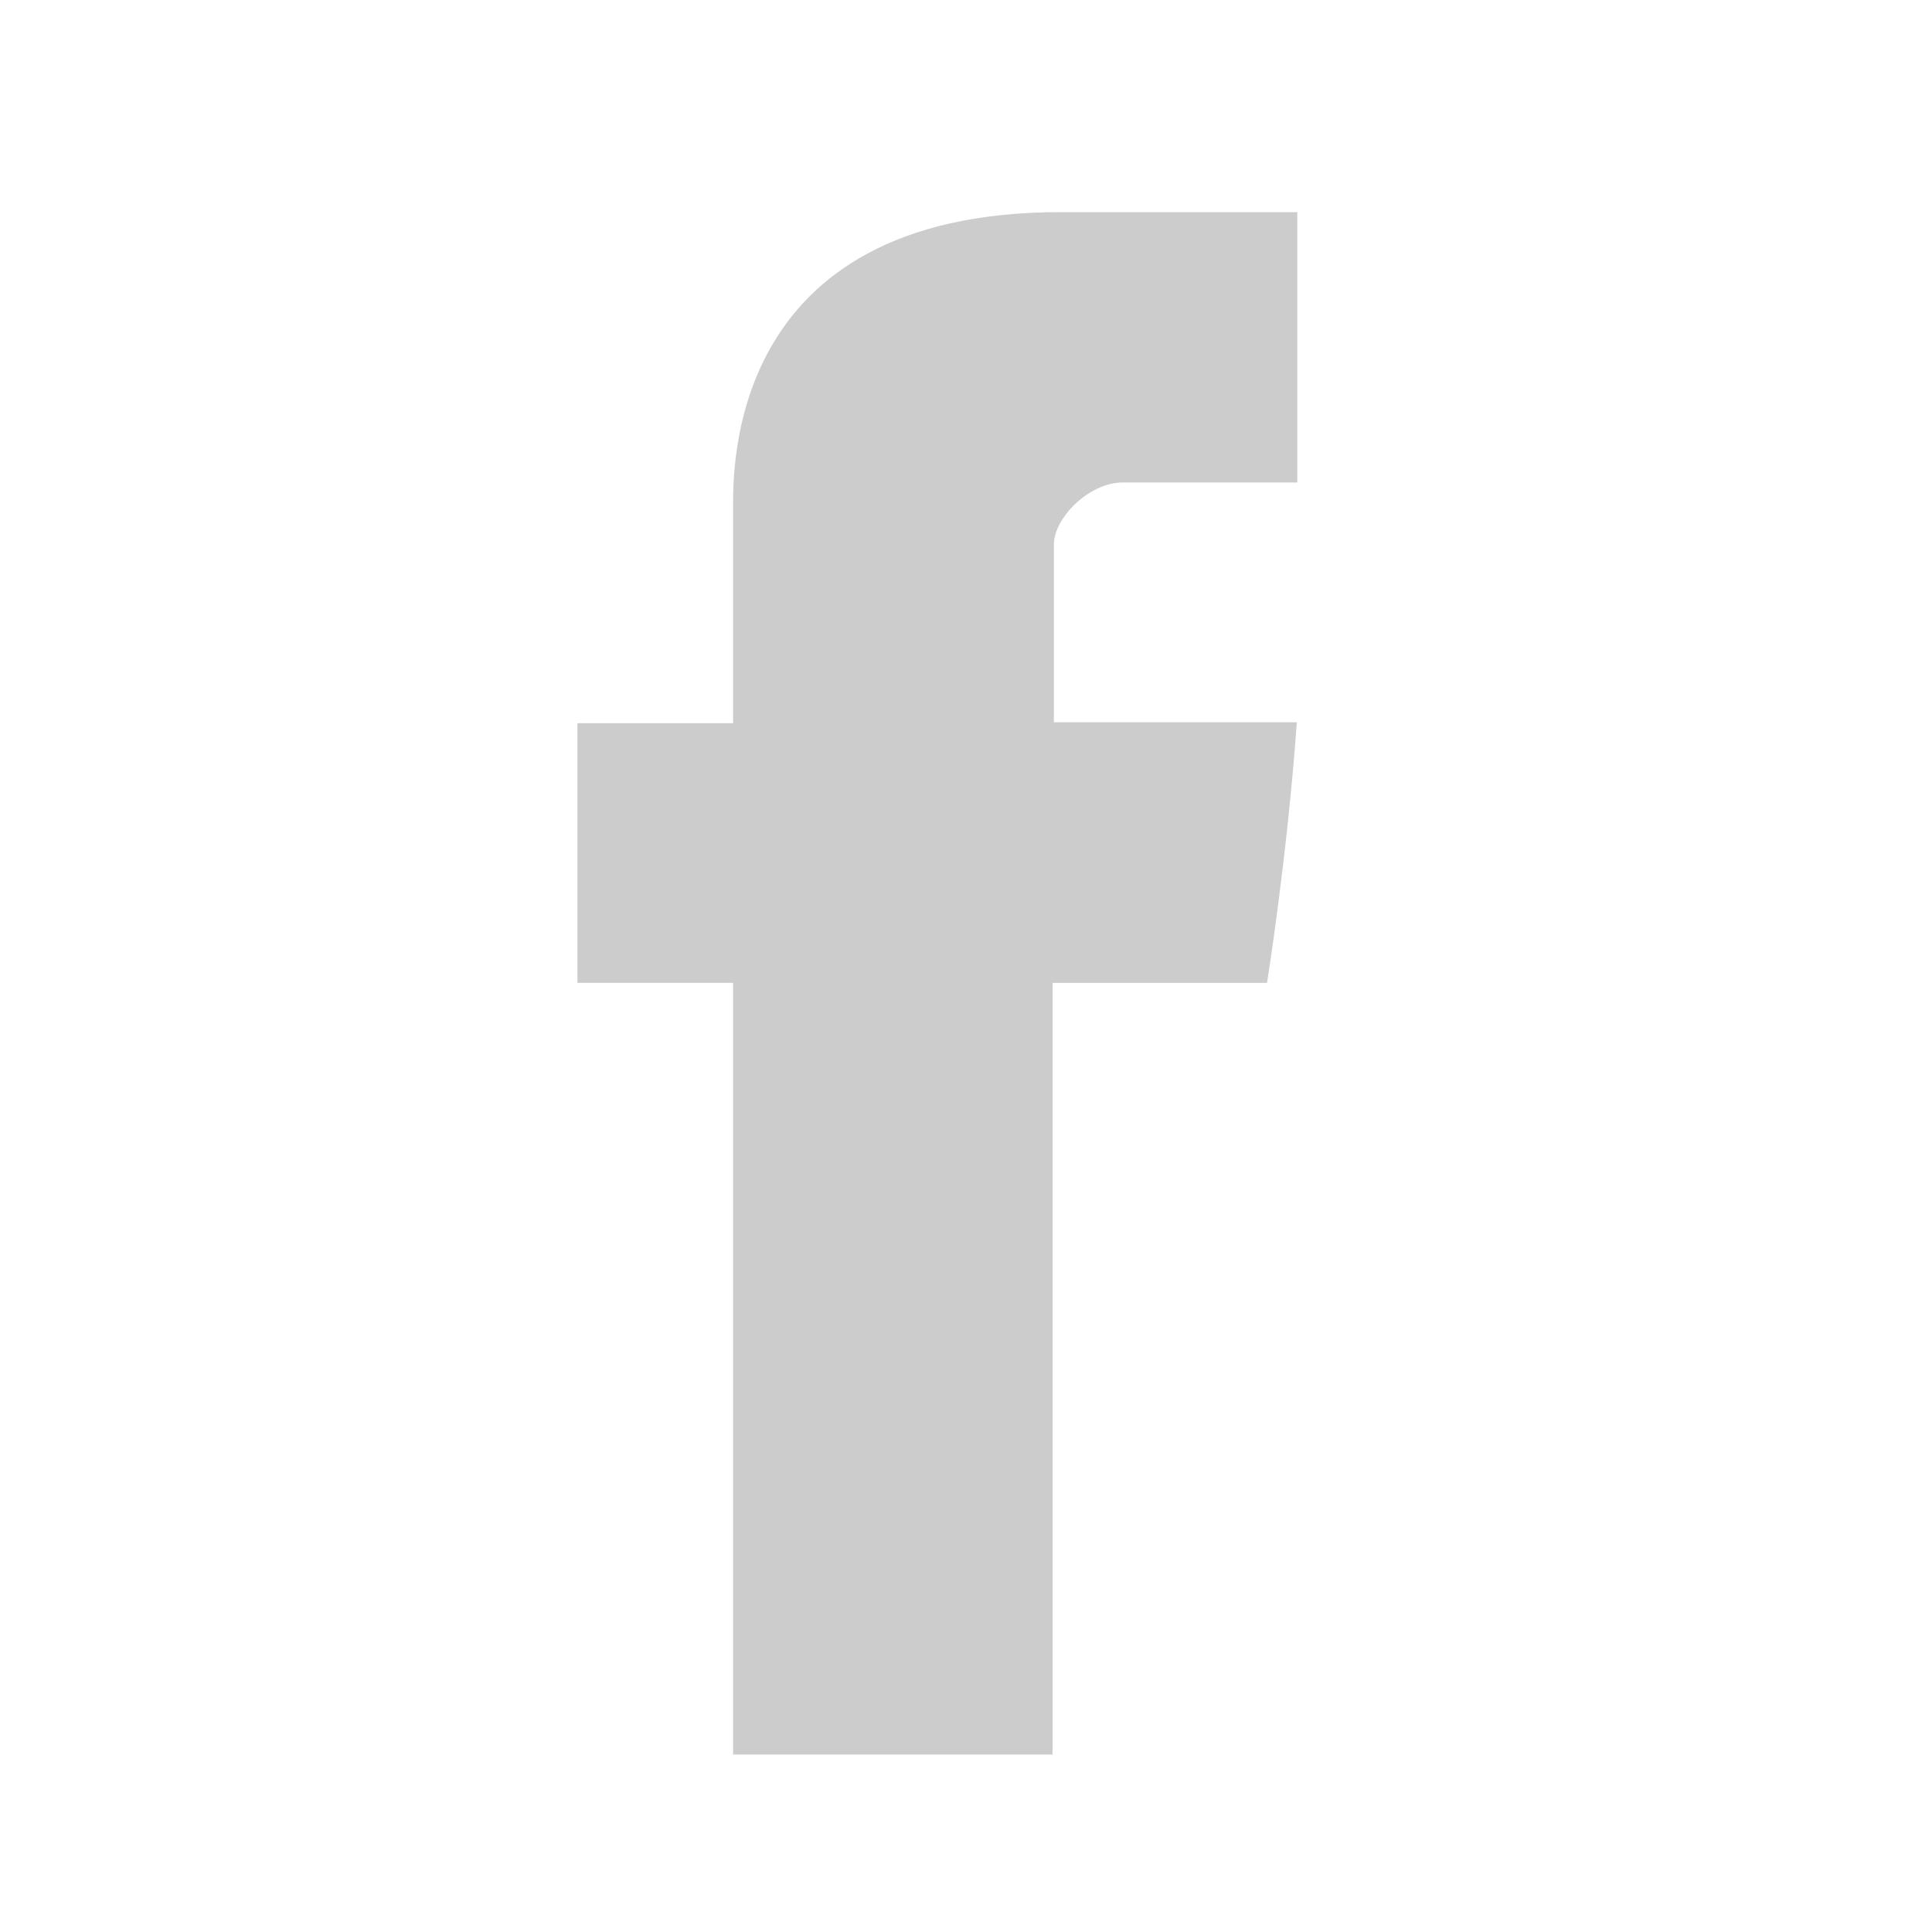 <svg width="25" height="25" viewBox="0 0 25 25" fill="none" xmlns="http://www.w3.org/2000/svg">
<g id="icon / jam-icons / outline &#38; logos / facebook">
<path id="Vector" d="M9.486 6.61V9.358H7.472V12.718H9.486V22.704H13.62V12.719H16.395C16.395 12.719 16.655 11.108 16.781 9.346H13.637V7.048C13.637 6.705 14.087 6.243 14.533 6.243H16.787V2.745H13.723C9.383 2.745 9.486 6.108 9.486 6.61Z" fill="#CCCCCC"/>
</g>
</svg>